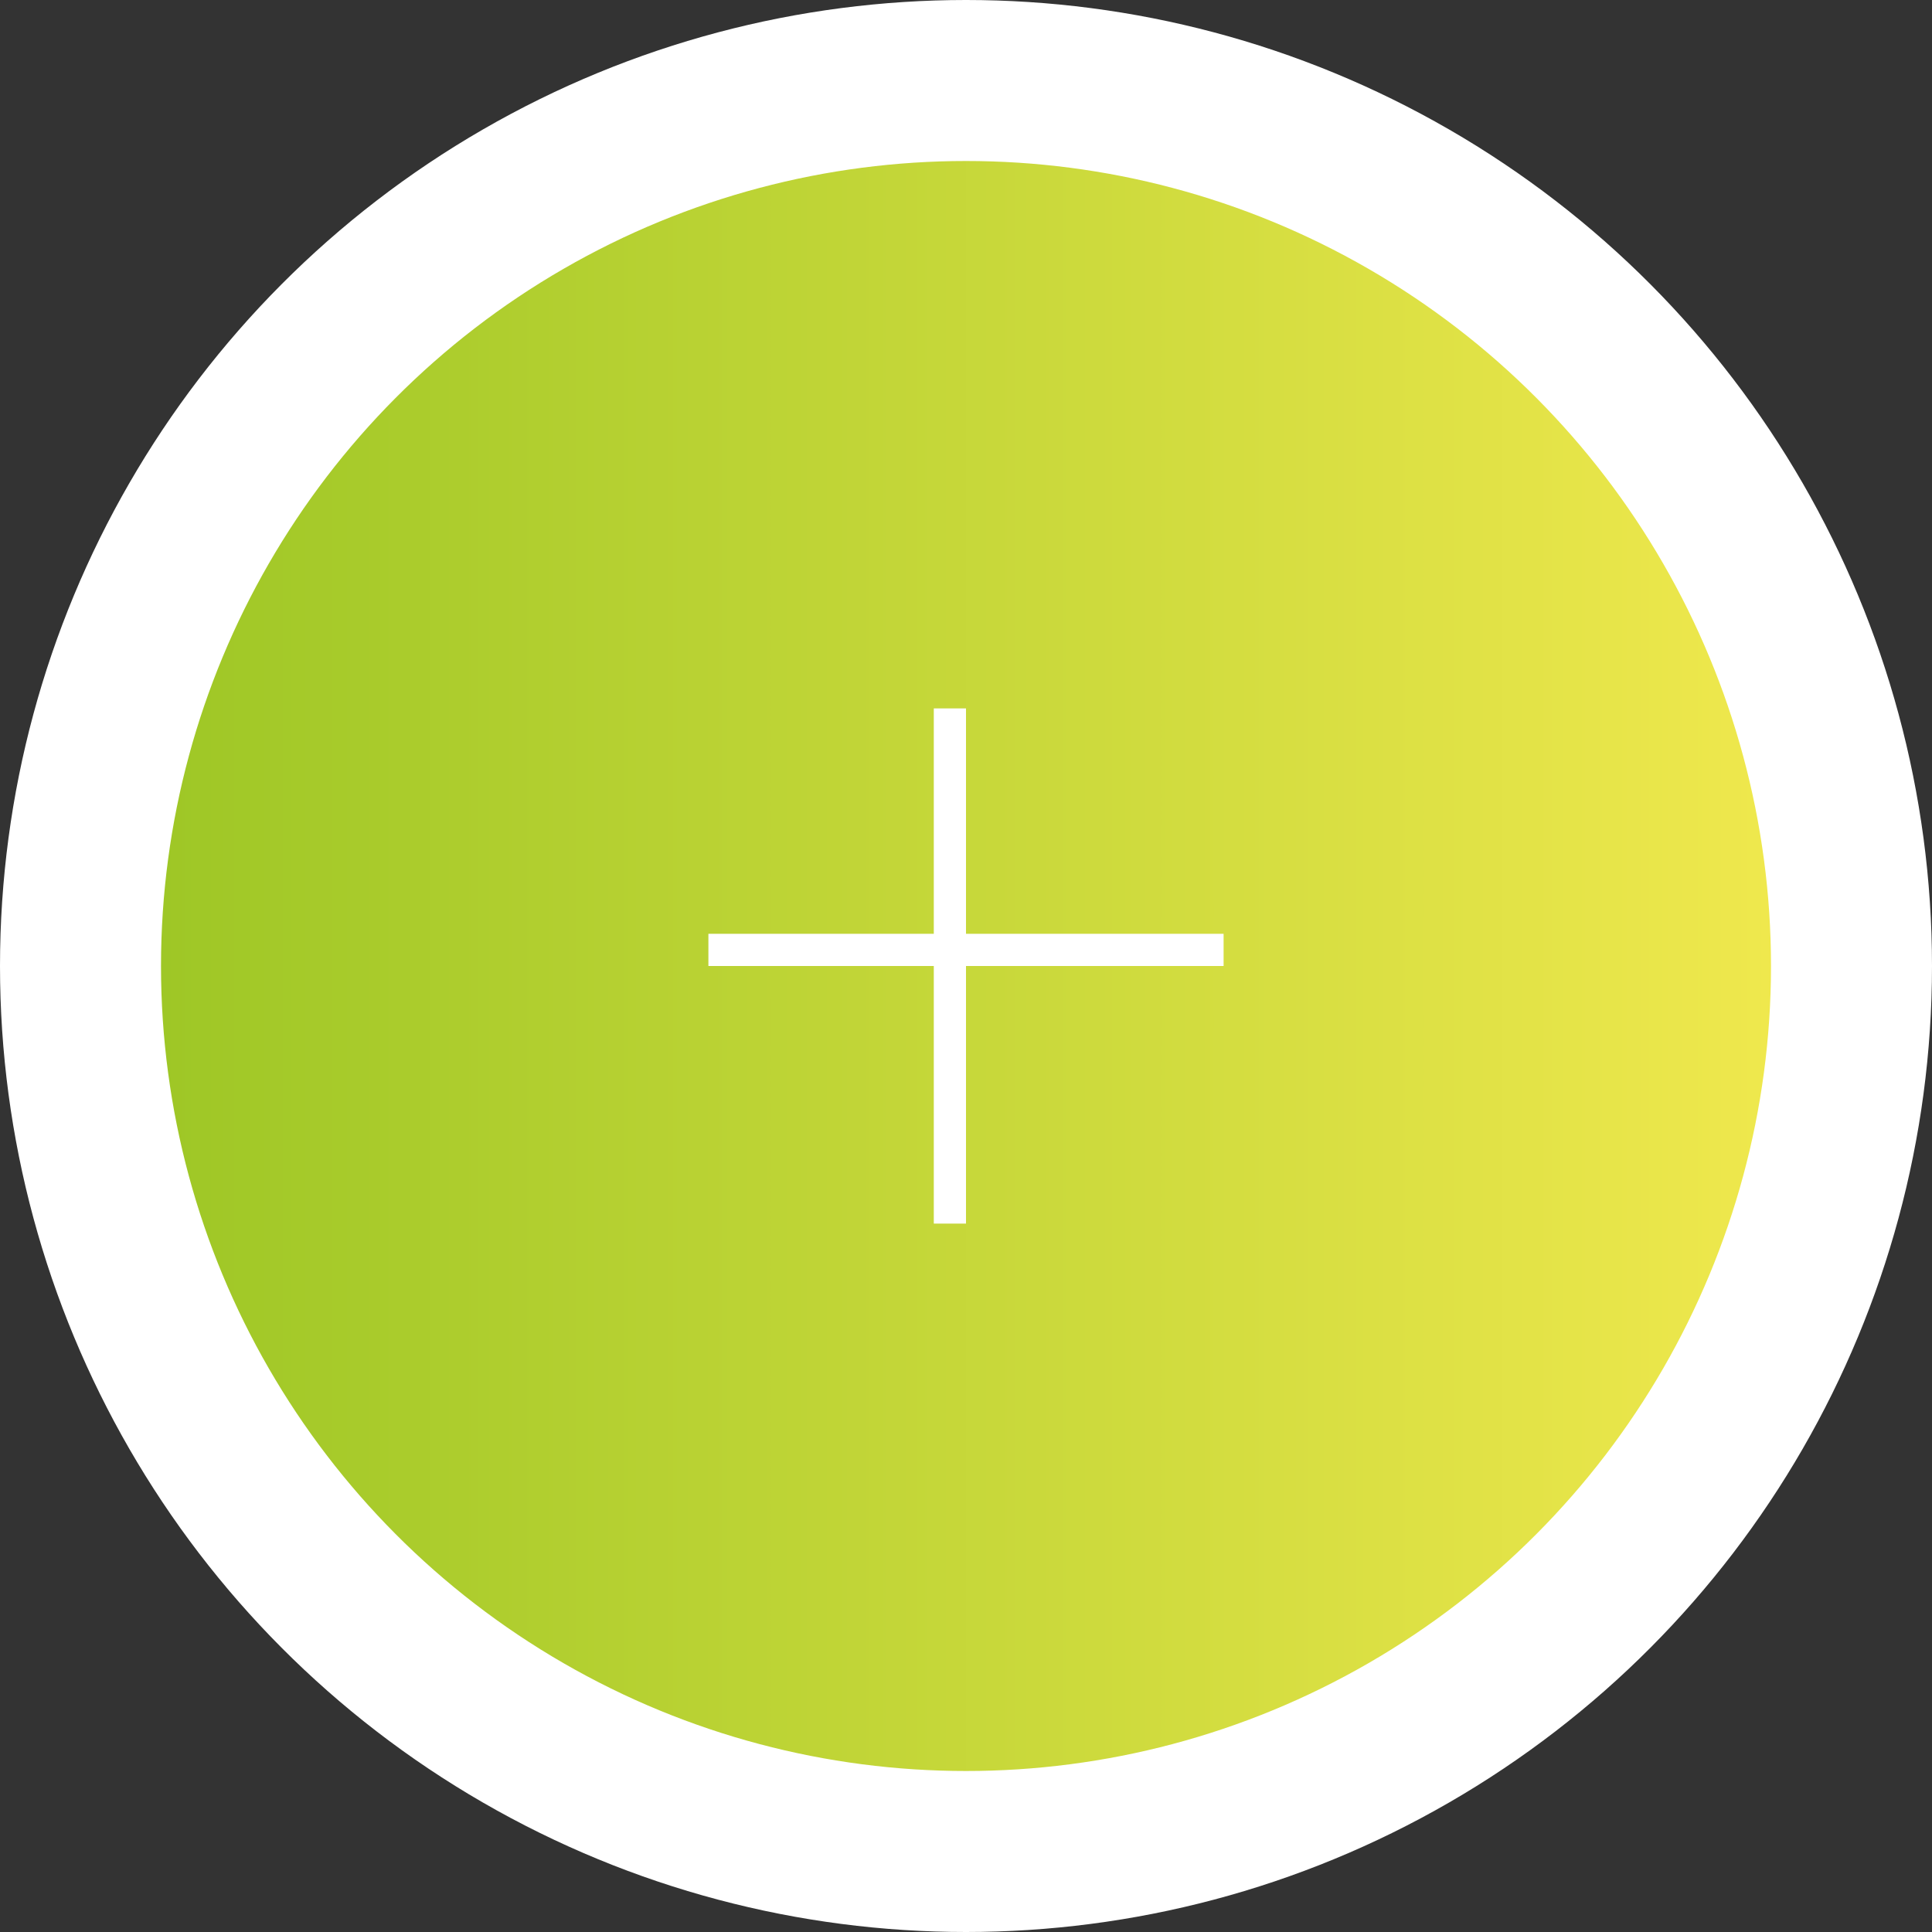 <svg xmlns="http://www.w3.org/2000/svg" width="120" height="120" viewBox="0 0 120 120" fill="none"><rect x="0" y="0" width="120" height="120" fill="#333333" stroke="none"/><circle cx="60" cy="60" r="55" fill="url(#paint0_linear_1_381)" stroke="white" stroke-width="10"></circle><line x1="44" y1="59" x2="76" y2="59" stroke="white" stroke-width="2"></line><line x1="59" y1="44" x2="59" y2="76" stroke="white" stroke-width="2"></line><defs><linearGradient id="paint0_linear_1_381" x1="110" y1="60" x2="10" y2="60" gradientUnits="userSpaceOnUse"><stop stop-color="#EFE84D"></stop><stop offset="1" stop-color="#9EC726"></stop></linearGradient></defs></svg>